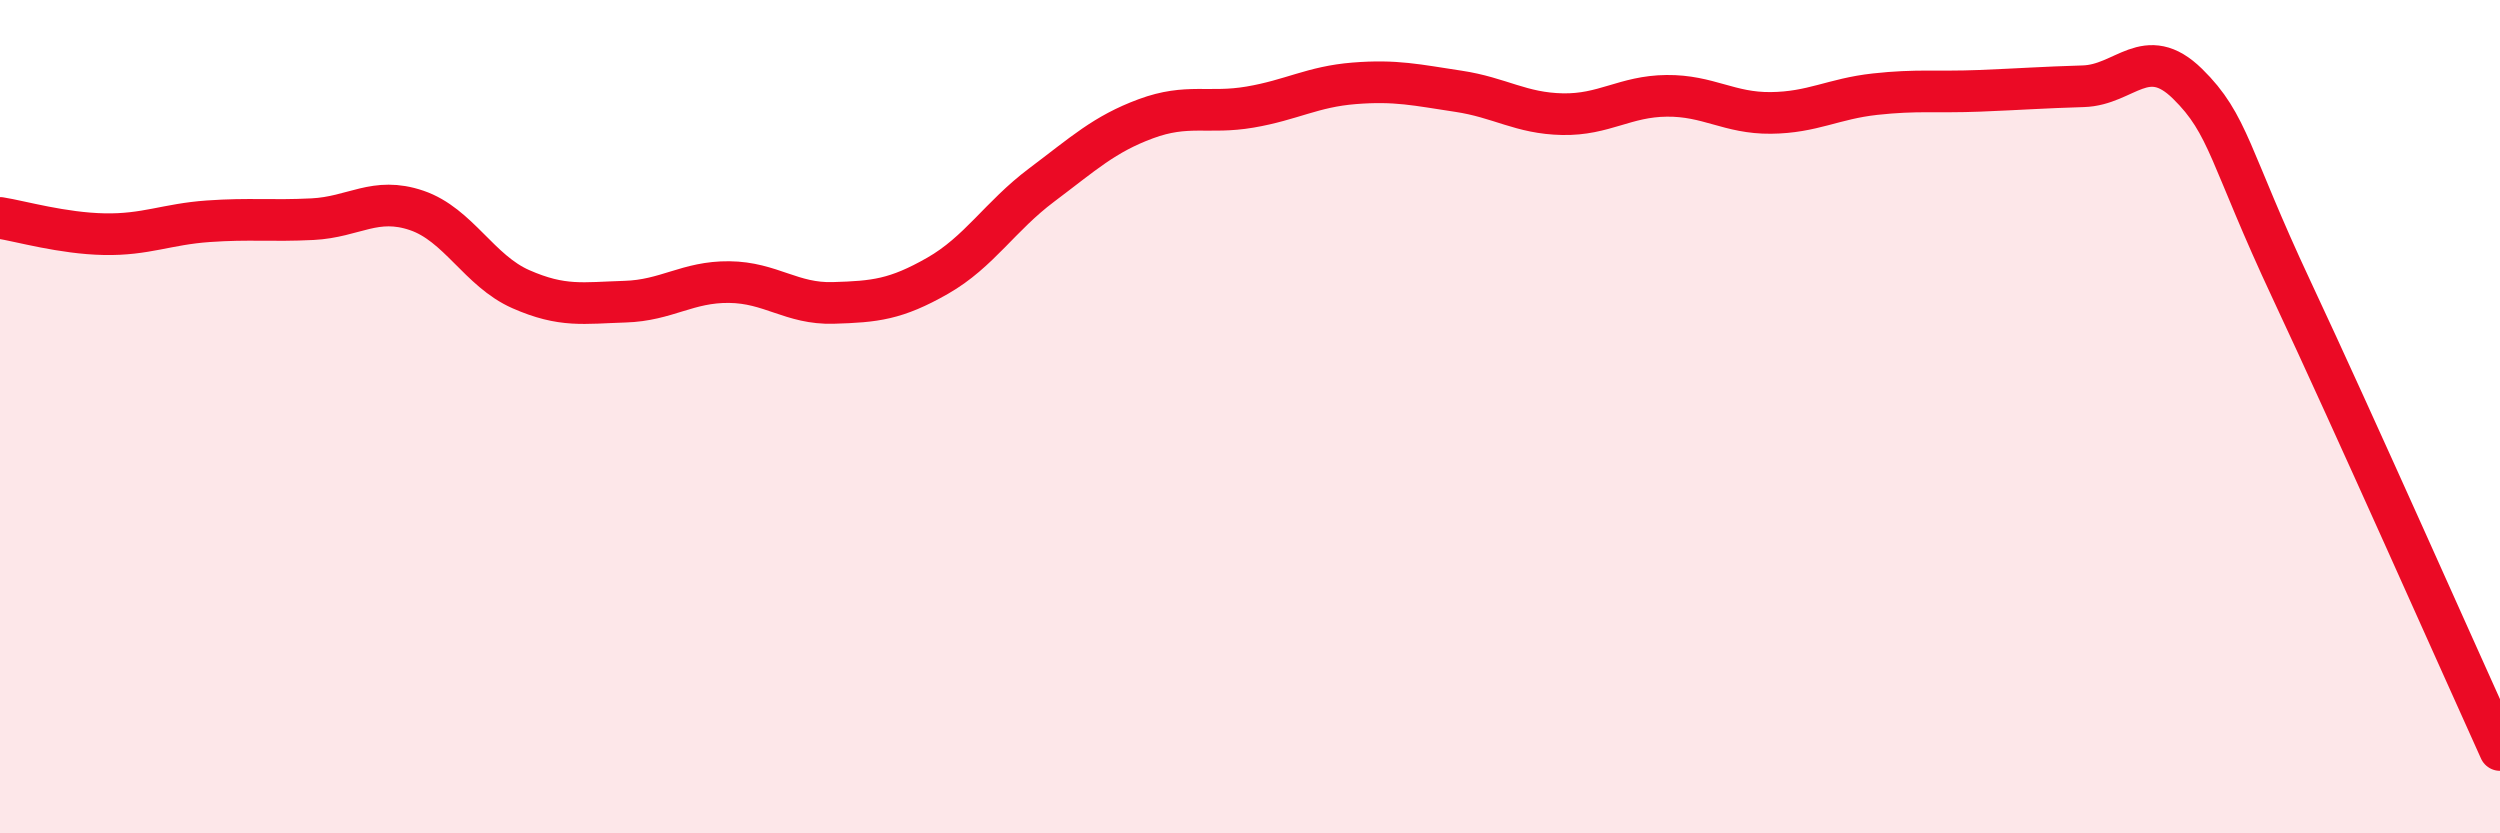 
    <svg width="60" height="20" viewBox="0 0 60 20" xmlns="http://www.w3.org/2000/svg">
      <path
        d="M 0,5.23 C 0.5,5.31 1.5,5.6 2.5,5.62 C 3.5,5.64 4,5.38 5,5.31 C 6,5.24 6.5,5.31 7.5,5.26 C 8.5,5.21 9,4.71 10,5.05 C 11,5.39 11.5,6.5 12.5,6.94 C 13.5,7.38 14,7.27 15,7.24 C 16,7.21 16.5,6.76 17.5,6.77 C 18.5,6.78 19,7.3 20,7.27 C 21,7.24 21.5,7.19 22.5,6.62 C 23.5,6.05 24,5.19 25,4.44 C 26,3.69 26.5,3.22 27.5,2.85 C 28.5,2.48 29,2.74 30,2.57 C 31,2.4 31.5,2.08 32.5,2 C 33.5,1.92 34,2.04 35,2.19 C 36,2.34 36.5,2.72 37.5,2.74 C 38.5,2.76 39,2.31 40,2.3 C 41,2.29 41.5,2.72 42.5,2.71 C 43.5,2.7 44,2.37 45,2.26 C 46,2.15 46.5,2.22 47.5,2.18 C 48.5,2.14 49,2.1 50,2.07 C 51,2.04 51.5,1.03 52.5,2.01 C 53.5,2.99 53.5,3.76 55,6.96 C 56.5,10.16 59,15.79 60,18L60 20L0 20Z"
        fill="#EB0A25"
        opacity="0.1"
        stroke-linecap="round"
        stroke-linejoin="round"
      />
      <path
        d="M 0,5.23 C 0.5,5.31 1.5,5.6 2.5,5.62 C 3.5,5.64 4,5.38 5,5.31 C 6,5.24 6.5,5.31 7.5,5.26 C 8.5,5.21 9,4.71 10,5.05 C 11,5.39 11.5,6.5 12.5,6.94 C 13.5,7.38 14,7.27 15,7.24 C 16,7.21 16.5,6.76 17.5,6.77 C 18.5,6.78 19,7.3 20,7.27 C 21,7.24 21.5,7.19 22.5,6.62 C 23.5,6.05 24,5.19 25,4.44 C 26,3.69 26.5,3.22 27.5,2.85 C 28.5,2.48 29,2.74 30,2.57 C 31,2.4 31.5,2.08 32.5,2 C 33.5,1.92 34,2.04 35,2.19 C 36,2.34 36.5,2.72 37.5,2.74 C 38.5,2.76 39,2.31 40,2.3 C 41,2.29 41.5,2.72 42.5,2.71 C 43.5,2.7 44,2.37 45,2.26 C 46,2.15 46.5,2.22 47.5,2.18 C 48.5,2.14 49,2.1 50,2.07 C 51,2.04 51.5,1.03 52.5,2.01 C 53.5,2.99 53.5,3.76 55,6.96 C 56.5,10.16 59,15.79 60,18"
        stroke="#EB0A25"
        stroke-width="1"
        fill="none"
        stroke-linecap="round"
        stroke-linejoin="round"
      />
    </svg>
  